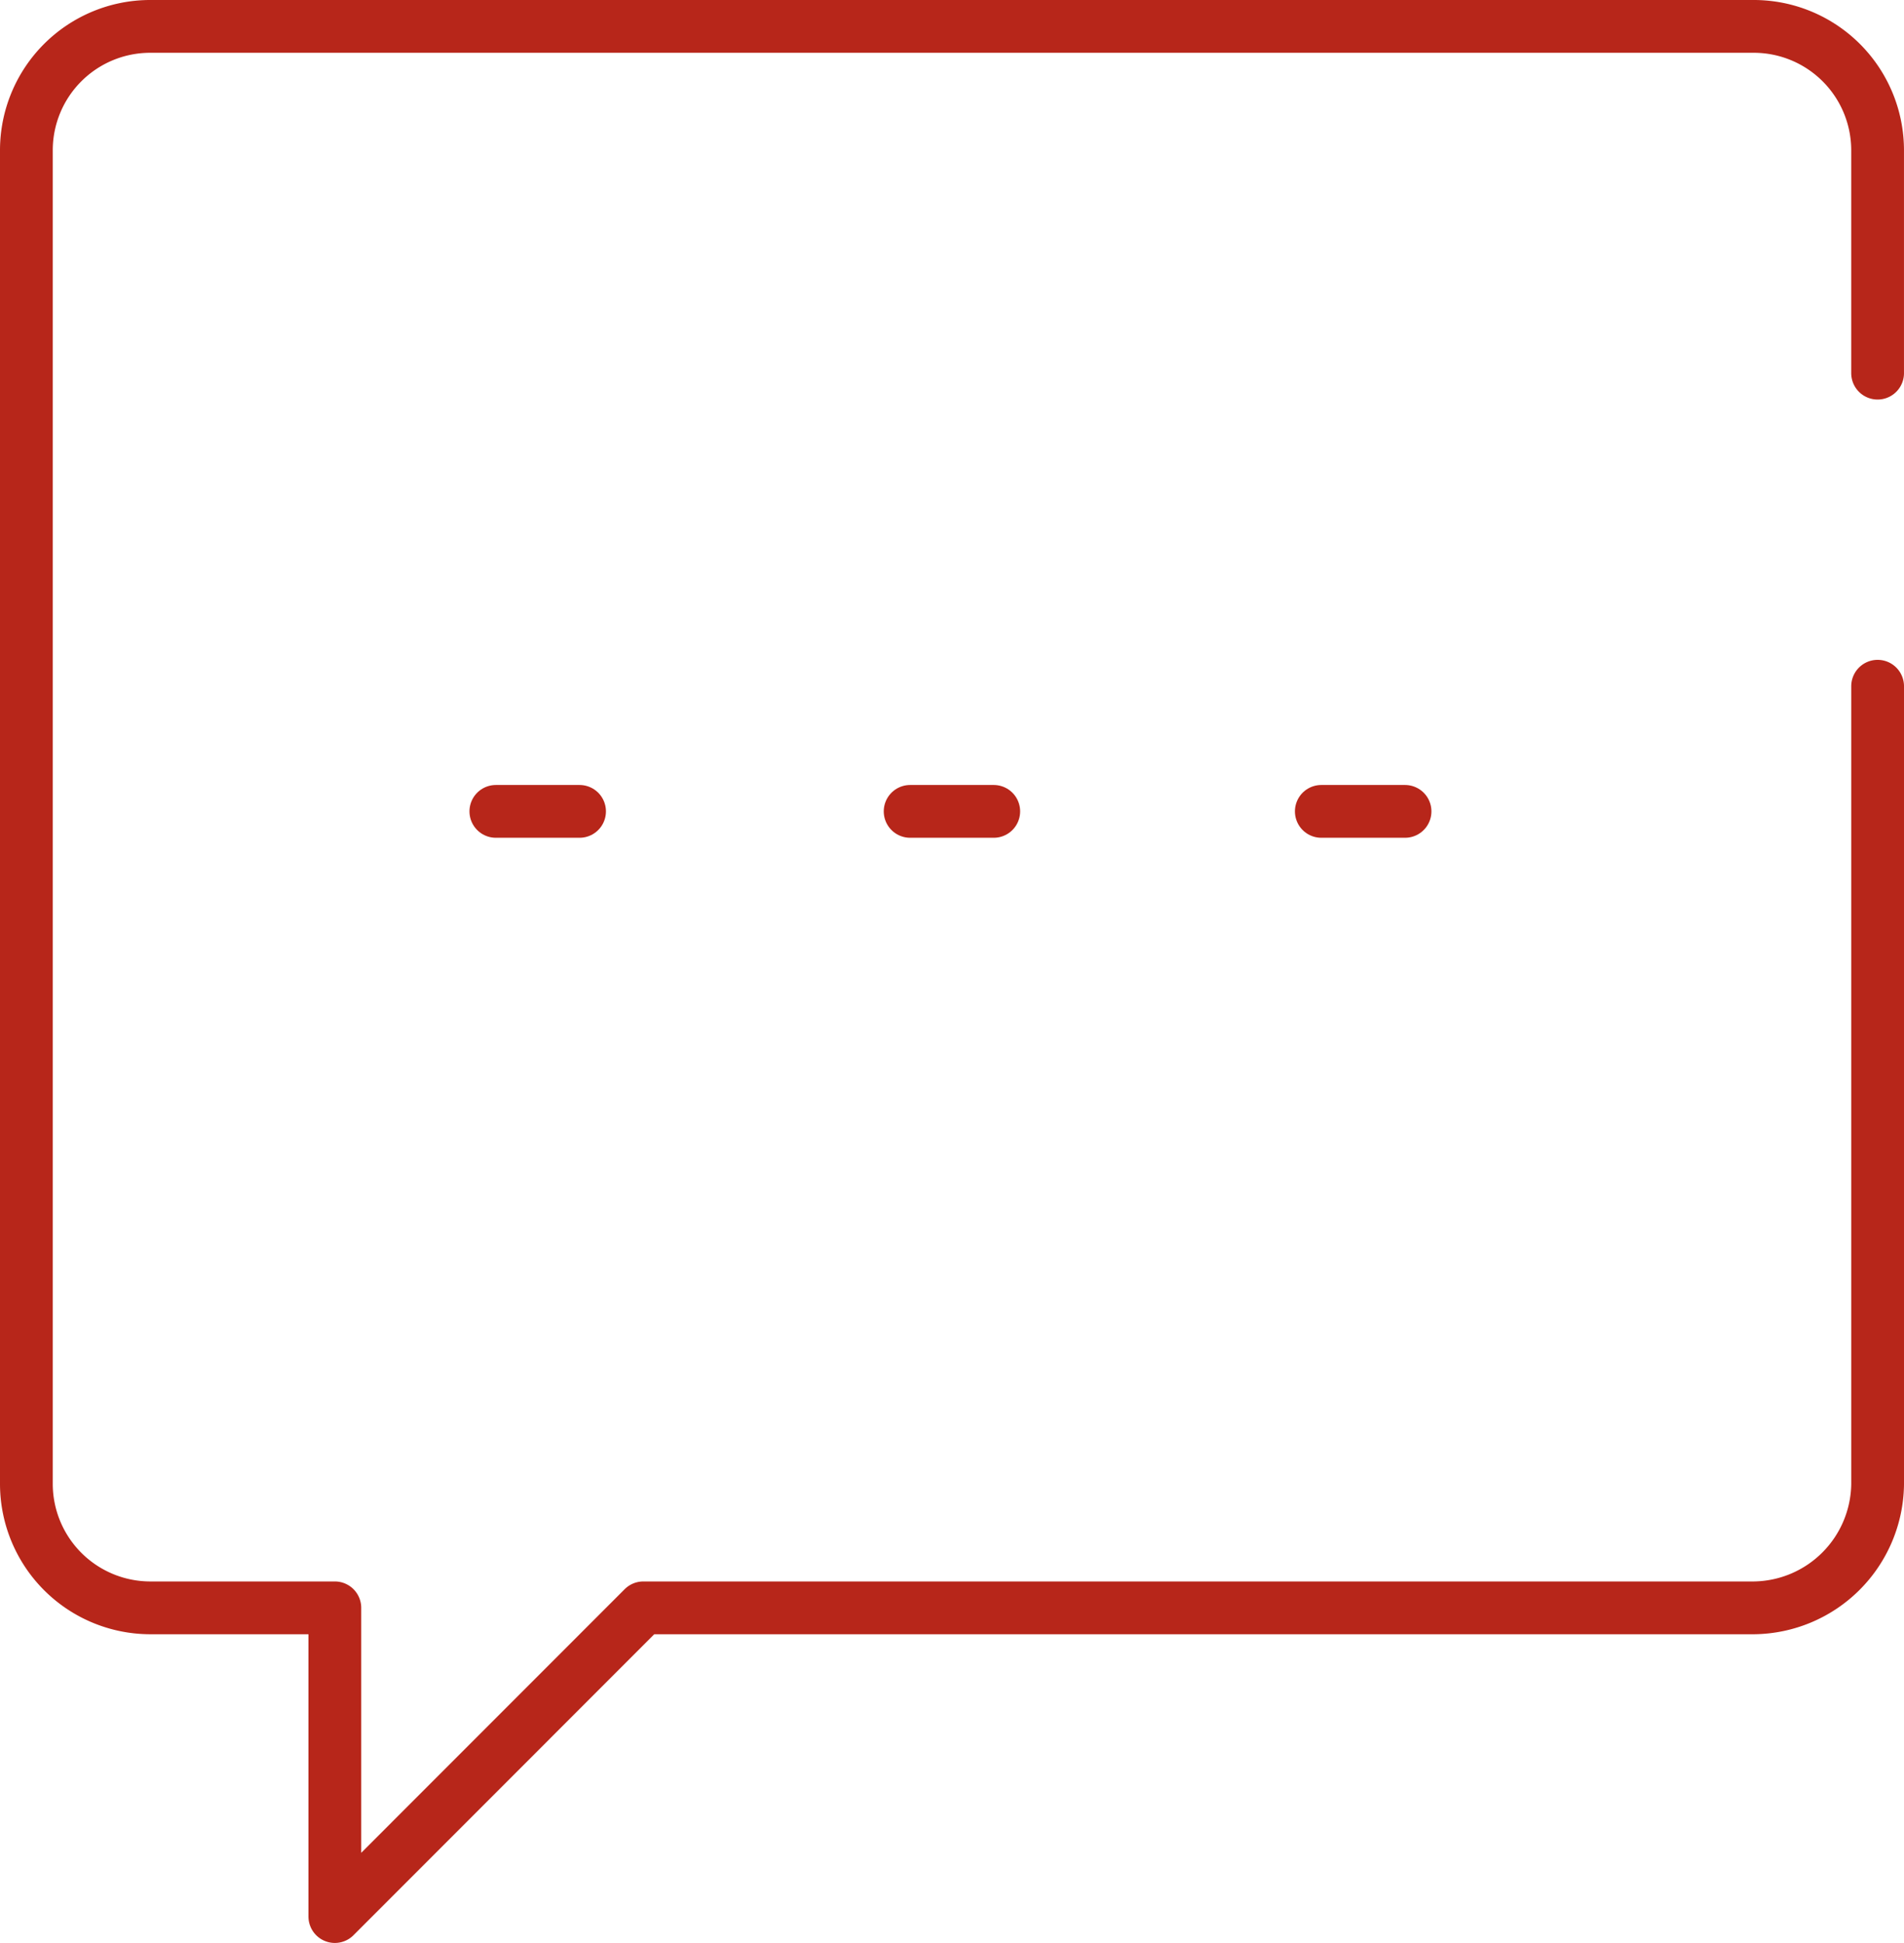 <svg xmlns="http://www.w3.org/2000/svg" width="108.266" height="110.429" viewBox="0 0 108.266 110.429"><g transform="translate(-582.792 -557.572)"><path d="M689.558,596.575v45.364a7.118,7.118,0,0,1-7.026,7.016H619.373L601.832,666.5V648.955H591.308a7.054,7.054,0,0,1-7.016-7.016V566.09a7.042,7.042,0,0,1,7.016-7.018h91.223a7.044,7.044,0,0,1,7.026,7.018v12.69" transform="translate(0 0)" fill="none" stroke="#b7261a" stroke-linecap="round" stroke-linejoin="round" stroke-width="3" fill-rule="evenodd"/><line x2="4.755" transform="translate(634.544 603.687)" fill="none" stroke="#b7261a" stroke-linecap="round" stroke-linejoin="round" stroke-width="3"/><line x2="4.76" transform="translate(610.987 603.687)" fill="none" stroke="#b7261a" stroke-linecap="round" stroke-linejoin="round" stroke-width="3"/><line x2="4.762" transform="translate(657.924 603.687)" fill="none" stroke="#b7261a" stroke-linecap="round" stroke-linejoin="round" stroke-width="3"/></g></svg>